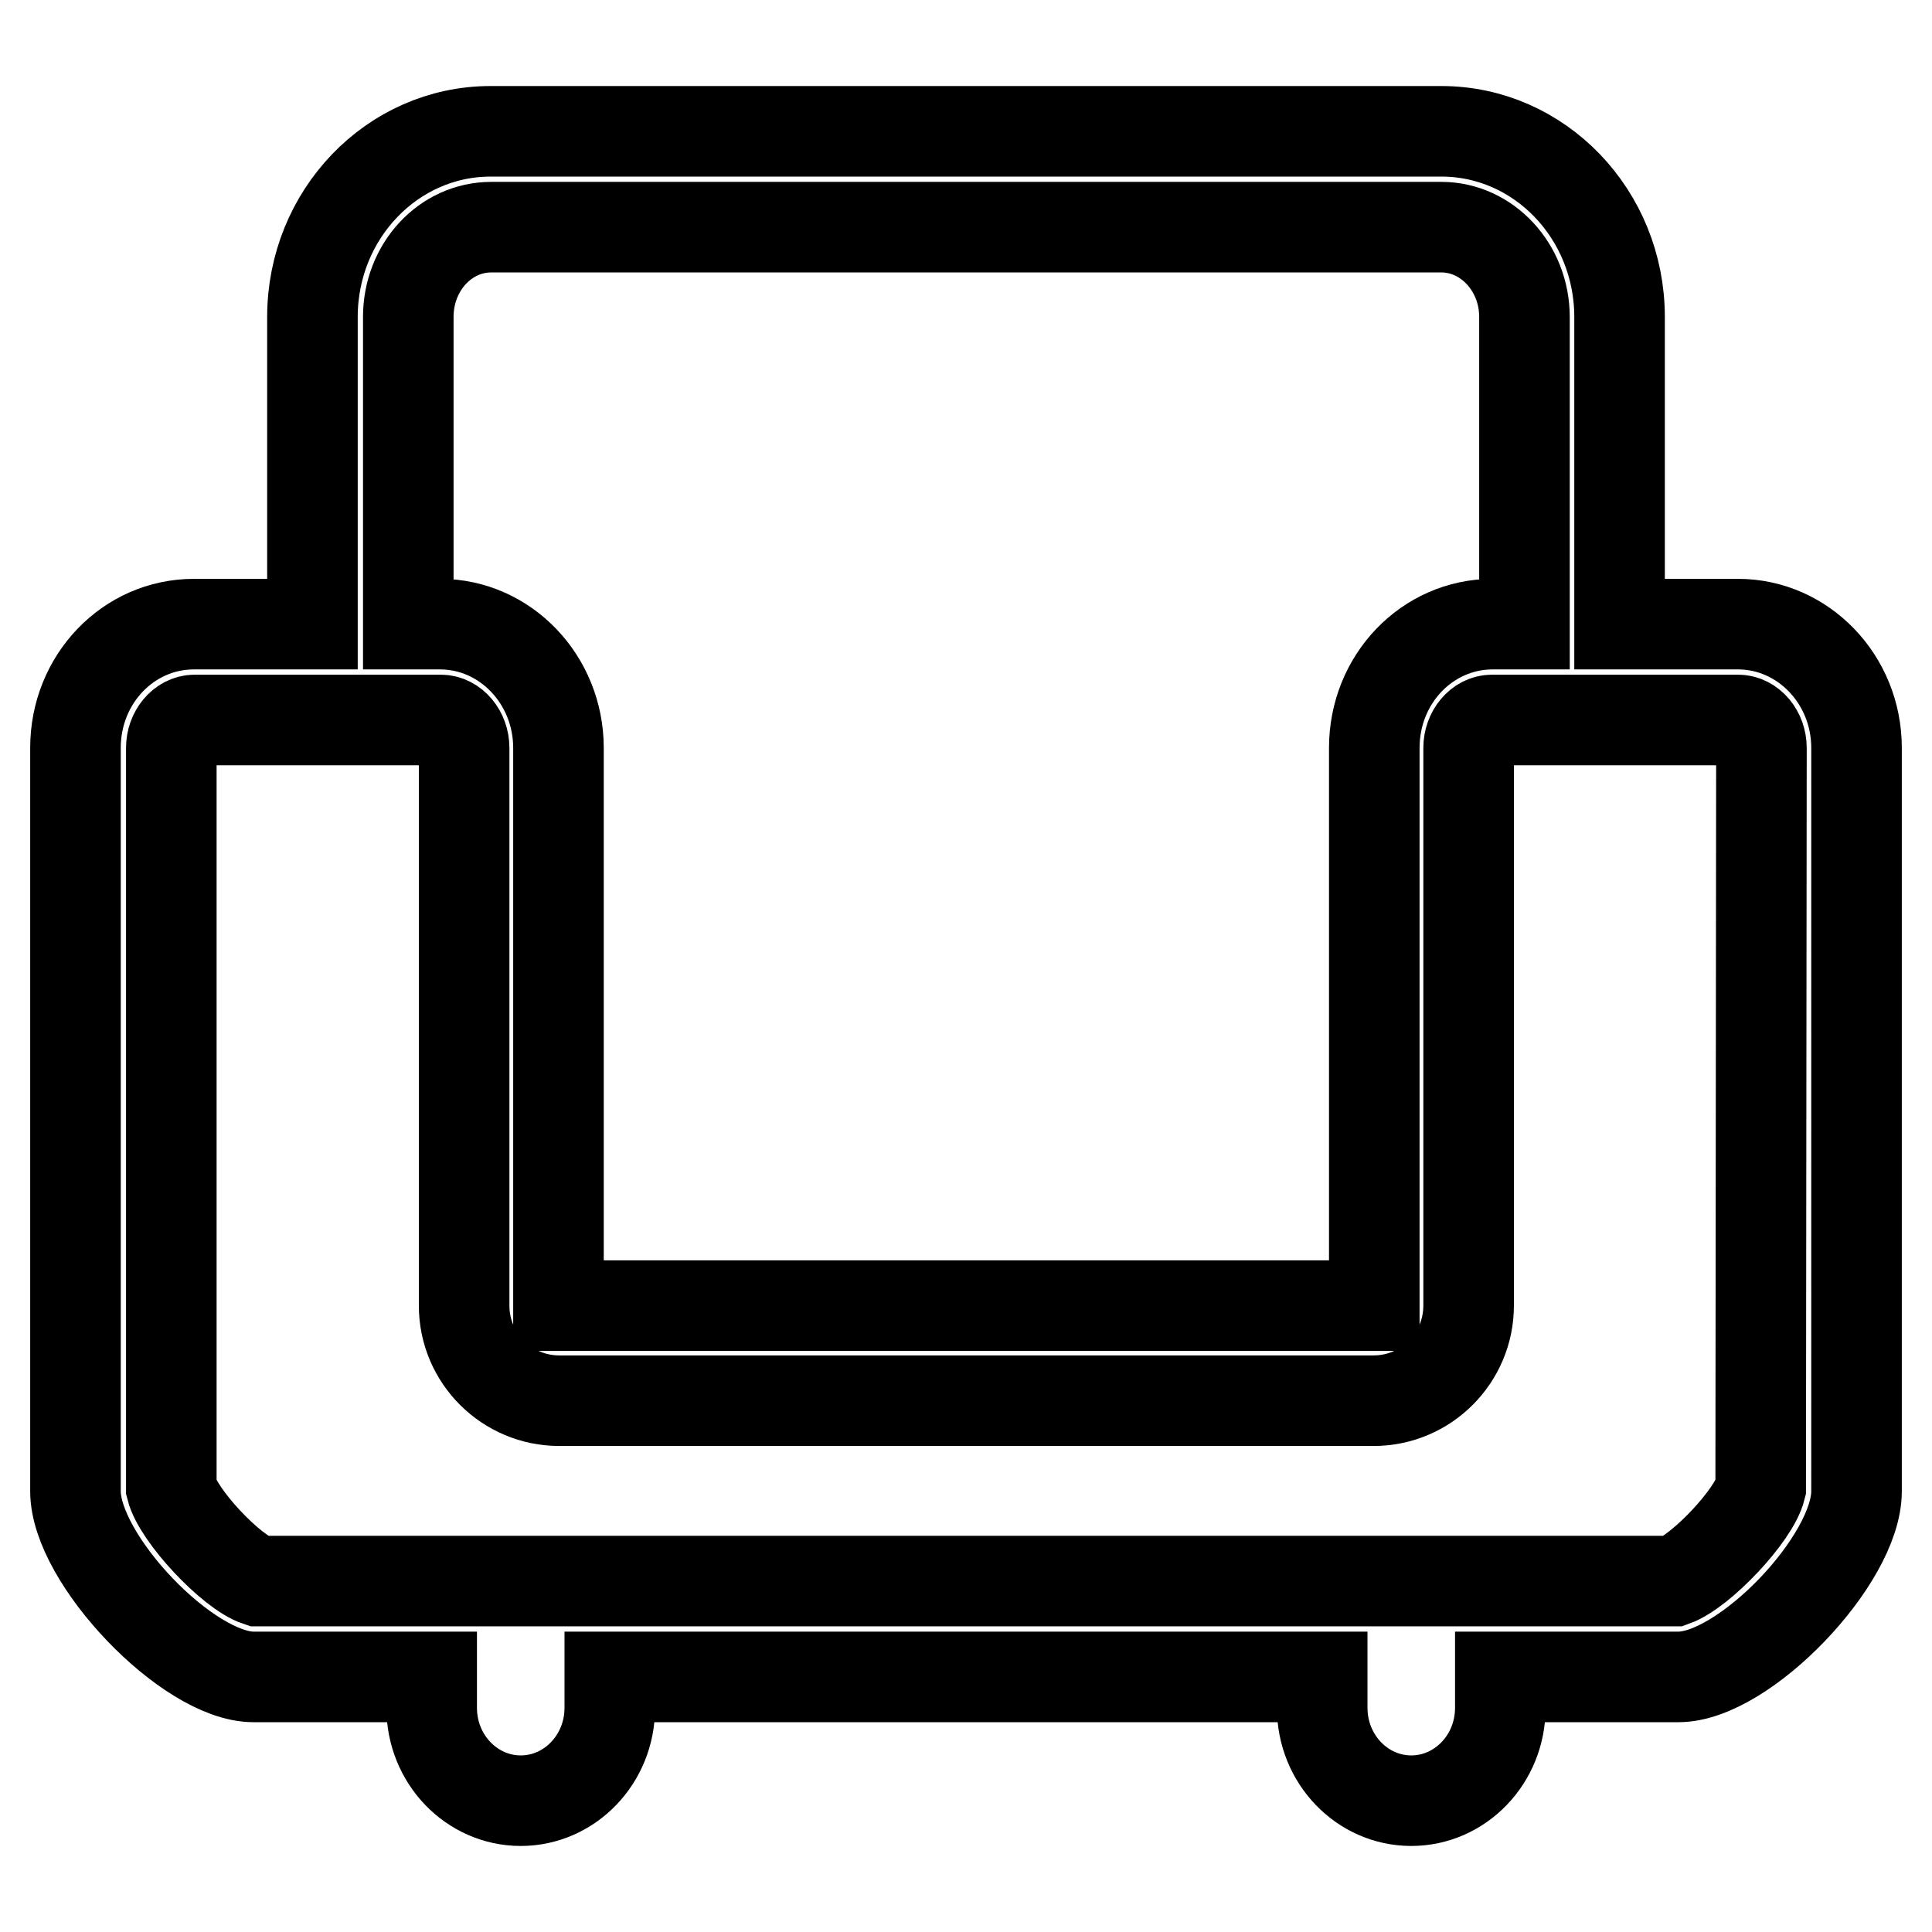 <?xml version="1.0" encoding="utf-8"?>
<!-- Svg Vector Icons : http://www.onlinewebfonts.com/icon -->
<!DOCTYPE svg PUBLIC "-//W3C//DTD SVG 1.1//EN" "http://www.w3.org/Graphics/SVG/1.1/DTD/svg11.dtd">
<svg version="1.1" xmlns="http://www.w3.org/2000/svg" xmlns:xlink="http://www.w3.org/1999/xlink" x="0px" y="0px" viewBox="0 0 256 256" enable-background="new 0 0 256 256" xml:space="preserve">
<g> <path stroke-width="12" fill-opacity="0" stroke="#000000"  d="M230.3,82.7h-15.7V42c0-13.6-10.6-24.6-23.6-24.6H65c-13,0-23.6,11-23.6,24.6v40.7H25.7 C17,82.7,10,90,10,99.1v98.5c0,9,14.9,24.6,23.6,24.6h23.6v4.1c0,6.8,5.3,12.3,11.8,12.3c6.5,0,11.8-5.5,11.8-12.3v-4.1h94.4v4.1 c0,6.8,5.3,12.3,11.8,12.3c6.5,0,11.8-5.5,11.8-12.3v-4.1h23.6c8.7,0,23.6-15.5,23.6-24.6V99.1C246,90,238.9,82.7,230.3,82.7 L230.3,82.7z M54.1,42c0-6.6,4.9-11.9,11-11.9h125.9c6,0,11,5.3,11,11.9v40.7h-4.2c-8.7,0-15.7,7.3-15.7,16.4V173H74V99.1 c0-9-7-16.4-15.7-16.4h-4.2V42z M233.3,197.2c-0.9,3.6-7.9,11-11.5,12.3H34.2c-3.6-1.2-10.6-8.7-11.5-12.3V99.1 c0-2,1.4-3.7,3.1-3.7h32.6c1.7,0,3.1,1.7,3.1,3.7V173c0,7,5.7,12.6,12.6,12.6h107.9c7,0,12.6-5.7,12.6-12.6V99.1 c0-2,1.4-3.7,3.1-3.7h32.6c1.7,0,3.1,1.7,3.1,3.7L233.3,197.2L233.3,197.2z"/></g>
</svg>